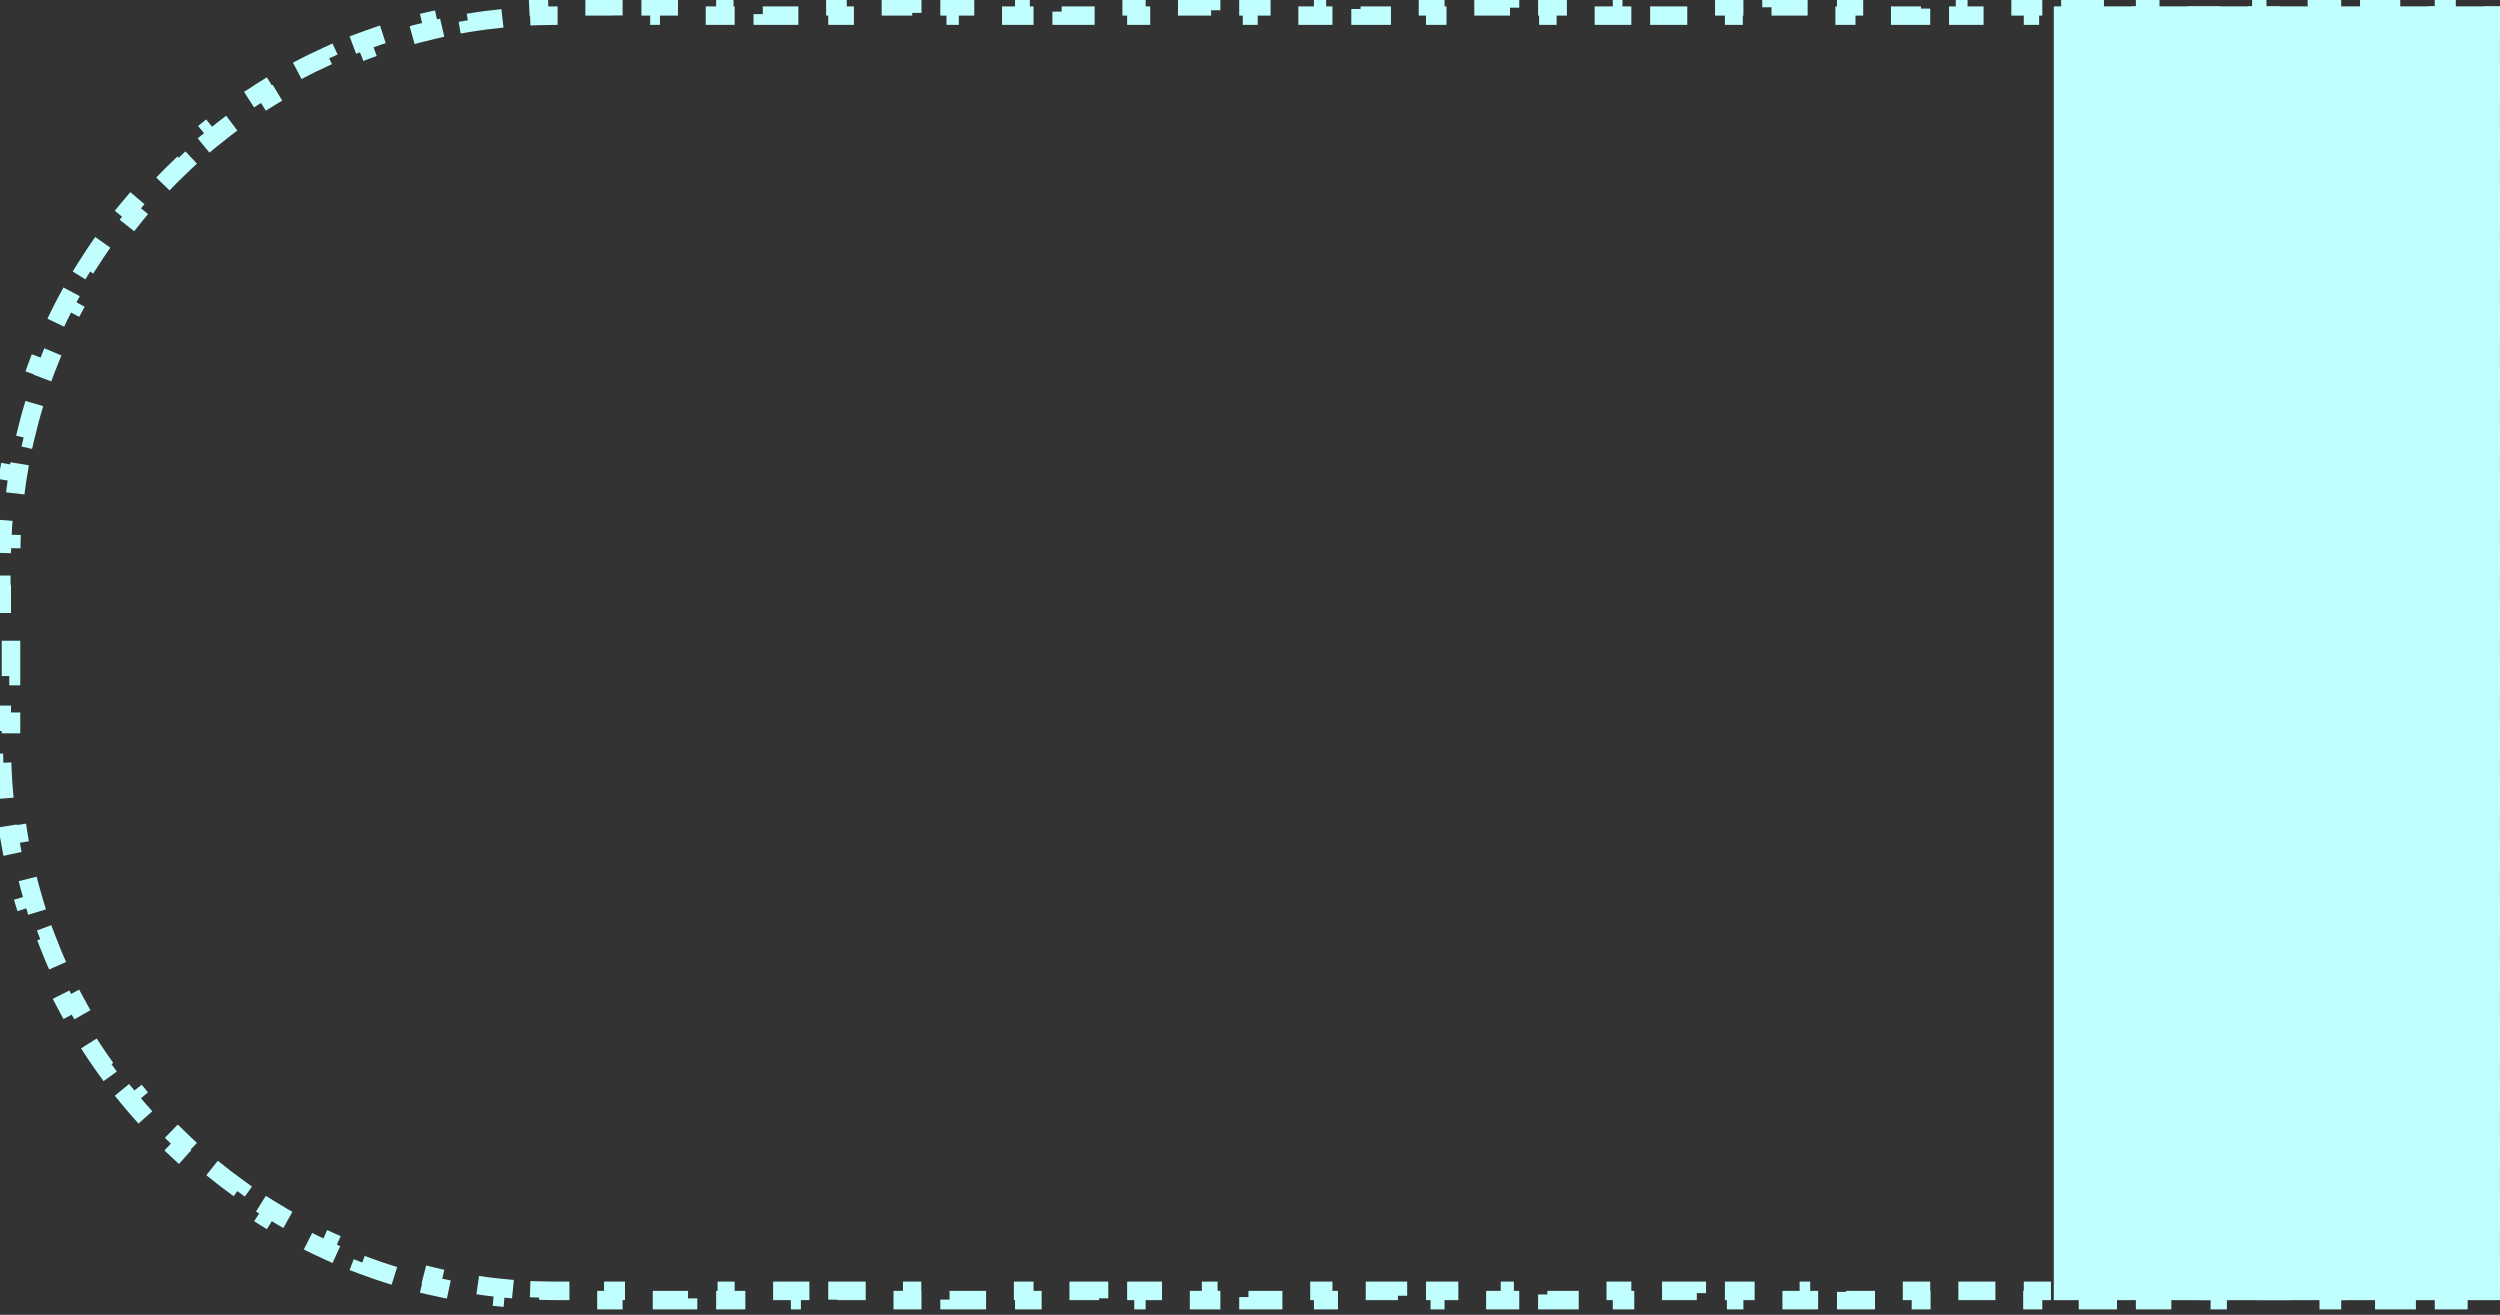 <svg width="135" height="71" viewBox="0 0 135 71" fill="none" xmlns="http://www.w3.org/2000/svg">
<rect x="0" y="0" width="135" height="71" fill="#333333" stroke="none"/>
<rect x="110.906" y="0.344" width="24.091" height="69.864" fill="#C1FFFE"/>
<path d="M30.094 0.844C29.77 0.844 29.447 0.849 29.126 0.859L29.11 0.36C28.452 0.381 27.799 0.423 27.152 0.486L27.201 0.984C26.556 1.047 25.917 1.13 25.286 1.234L25.205 0.74C24.555 0.847 23.913 0.974 23.278 1.121L23.392 1.608C22.762 1.755 22.14 1.921 21.527 2.107L21.382 1.628C20.753 1.819 20.134 2.029 19.523 2.259L19.699 2.727C19.095 2.955 18.5 3.201 17.916 3.467L17.709 3.011C17.112 3.282 16.525 3.572 15.949 3.881L16.185 4.322C15.617 4.626 15.06 4.949 14.514 5.288L14.25 4.864C13.694 5.211 13.149 5.575 12.618 5.956L12.91 6.363C12.386 6.738 11.876 7.131 11.379 7.539L11.062 7.153C10.556 7.568 10.063 8 9.586 8.448L9.928 8.813C9.458 9.253 9.003 9.708 8.563 10.178L8.198 9.836C7.75 10.313 7.318 10.806 6.903 11.312L7.289 11.629C6.881 12.126 6.488 12.637 6.113 13.16L5.706 12.868C5.325 13.399 4.961 13.944 4.614 14.5L5.038 14.764C4.699 15.31 4.376 15.867 4.072 16.435L3.631 16.199C3.322 16.775 3.032 17.362 2.761 17.959L3.217 18.166C2.951 18.75 2.705 19.345 2.477 19.949L2.009 19.773C1.779 20.384 1.569 21.003 1.378 21.632L1.857 21.777C1.671 22.39 1.505 23.012 1.358 23.642L0.871 23.528C0.724 24.163 0.597 24.805 0.49 25.455L0.984 25.536C0.88 26.167 0.797 26.806 0.734 27.451L0.236 27.402C0.173 28.049 0.131 28.702 0.11 29.36L0.609 29.376C0.599 29.697 0.594 30.02 0.594 30.344L0.594 31.577L0.094 31.577L0.094 34.043L0.594 34.043L0.594 36.508L0.094 36.508L0.094 38.974L0.594 38.974L0.594 40.207C0.594 40.531 0.599 40.854 0.609 41.175L0.11 41.191C0.131 41.849 0.173 42.502 0.236 43.149L0.734 43.101C0.797 43.745 0.88 44.384 0.984 45.016L0.49 45.096C0.597 45.746 0.724 46.388 0.871 47.023L1.358 46.91C1.505 47.539 1.671 48.161 1.857 48.774L1.378 48.919C1.569 49.548 1.779 50.168 2.009 50.778L2.477 50.602C2.705 51.206 2.951 51.801 3.217 52.385L2.761 52.592C3.032 53.189 3.322 53.776 3.631 54.352L4.072 54.116C4.376 54.684 4.699 55.241 5.038 55.787L4.614 56.051C4.961 56.608 5.325 57.152 5.706 57.683L6.113 57.391C6.488 57.915 6.881 58.425 7.289 58.922L6.903 59.239C7.318 59.745 7.75 60.238 8.198 60.715L8.563 60.373C9.003 60.843 9.458 61.298 9.928 61.739L9.586 62.103C10.063 62.551 10.556 62.983 11.062 63.399L11.379 63.012C11.876 63.421 12.387 63.813 12.91 64.189L12.618 64.595C13.149 64.976 13.694 65.34 14.25 65.687L14.514 65.263C15.06 65.603 15.617 65.925 16.185 66.23L15.949 66.67C16.525 66.979 17.112 67.269 17.709 67.54L17.916 67.085C18.5 67.35 19.095 67.597 19.699 67.824L19.523 68.292C20.134 68.522 20.753 68.733 21.382 68.923L21.527 68.445C22.14 68.63 22.762 68.797 23.392 68.943L23.278 69.43C23.913 69.577 24.555 69.705 25.205 69.811L25.286 69.318C25.917 69.421 26.556 69.505 27.201 69.567L27.152 70.065C27.799 70.128 28.452 70.17 29.11 70.192L29.126 69.692C29.447 69.702 29.77 69.707 30.094 69.707L31.102 69.707L31.102 70.207L33.12 70.207L33.12 69.707L35.138 69.707L35.138 70.207L37.155 70.207L37.155 69.707L39.172 69.707L39.172 70.207L41.19 70.207L41.19 69.707L43.207 69.707L43.207 70.207L45.225 70.207L45.225 69.707L47.242 69.707L47.242 70.207L49.26 70.207L49.26 69.707L51.277 69.707L51.277 70.207L53.295 70.207L53.295 69.707L55.312 69.707L55.312 70.207L57.33 70.207L57.33 69.707L59.347 69.707L59.347 70.207L61.365 70.207L61.365 69.707L63.382 69.707L63.382 70.207L65.4 70.207L65.4 69.707L67.417 69.707L67.417 70.207L69.435 70.207L69.435 69.707L71.452 69.707L71.452 70.207L73.47 70.207L73.47 69.707L75.487 69.707L75.487 70.207L77.505 70.207L77.505 69.707L79.522 69.707L79.522 70.207L81.54 70.207L81.54 69.707L83.557 69.707L83.557 70.207L85.575 70.207L85.575 69.707L87.592 69.707L87.592 70.207L89.609 70.207L89.609 69.707L91.627 69.707L91.627 70.207L93.644 70.207L93.644 69.707L95.662 69.707L95.662 70.207L97.679 70.207L97.679 69.707L99.697 69.707L99.697 70.207L101.714 70.207L101.714 69.707L103.732 69.707L103.732 70.207L105.749 70.207L105.749 69.707L107.767 69.707L107.767 70.207L109.784 70.207L109.784 69.707L111.802 69.707L111.802 70.207L113.819 70.207L113.819 69.707L115.837 69.707L115.837 70.207L117.854 70.207L117.854 69.707L119.872 69.707L119.872 70.207L121.889 70.207L121.889 69.707L123.907 69.707L123.907 70.207L125.924 70.207L125.924 69.707L127.942 69.707L127.942 70.207L129.959 70.207L129.959 69.707L131.977 69.707L131.977 70.207L133.994 70.207L133.994 69.707L134.503 69.707L134.503 69.18L135.003 69.18L135.003 67.125L134.503 67.125L134.503 65.07L135.003 65.07L135.003 63.016L134.503 63.016L134.503 60.961L135.003 60.961L135.003 58.906L134.503 58.906L134.503 56.851L135.003 56.851L135.003 54.796L134.503 54.796L134.503 52.742L135.003 52.742L135.003 50.687L134.503 50.687L134.503 48.632L135.003 48.632L135.003 46.577L134.503 46.577L134.503 44.522L135.003 44.522L135.003 42.467L134.503 42.467L134.503 40.413L135.003 40.413L135.003 38.358L134.503 38.358L134.503 36.303L135.003 36.303L135.003 34.248L134.503 34.248L134.503 32.193L135.003 32.193L135.003 30.139L134.503 30.139L134.503 28.084L135.003 28.084L135.003 26.029L134.503 26.029L134.503 23.974L135.003 23.974L135.003 21.919L134.503 21.919L134.503 19.864L135.003 19.864L135.003 17.81L134.503 17.81L134.503 15.755L135.003 15.755L135.003 13.7L134.503 13.7L134.503 11.645L135.003 11.645L135.003 9.59L134.503 9.59L134.503 7.536L135.003 7.536L135.003 5.481L134.503 5.481L134.503 3.426L135.003 3.426L135.003 1.371L134.503 1.371L134.503 0.844L133.994 0.844L133.994 0.344L131.977 0.344L131.977 0.844L129.959 0.844L129.959 0.344L127.942 0.344L127.942 0.844L125.924 0.844L125.924 0.344L123.907 0.344L123.907 0.844L121.889 0.844L121.889 0.344L119.872 0.344L119.872 0.844L117.854 0.844L117.854 0.344L115.837 0.344L115.837 0.844L113.819 0.844L113.819 0.344L111.802 0.344L111.802 0.844L109.784 0.844L109.784 0.344L107.767 0.344L107.767 0.844L105.749 0.844L105.749 0.344L103.732 0.344L103.732 0.844L101.714 0.844L101.714 0.344L99.697 0.344L99.697 0.844L97.679 0.844L97.679 0.344L95.662 0.344L95.662 0.844L93.644 0.844L93.644 0.344L91.627 0.344L91.627 0.844L89.609 0.844L89.609 0.344L87.592 0.344L87.592 0.844L85.575 0.844L85.575 0.344L83.557 0.344L83.557 0.844L81.54 0.844L81.54 0.344L79.522 0.344L79.522 0.844L77.505 0.844L77.505 0.344L75.487 0.344L75.487 0.844L73.47 0.844L73.47 0.344L71.452 0.344L71.452 0.844L69.435 0.844L69.435 0.344L67.417 0.344L67.417 0.844L65.4 0.844L65.4 0.344L63.382 0.344L63.382 0.844L61.365 0.844L61.365 0.344L59.347 0.344L59.347 0.844L57.33 0.844L57.33 0.344L55.312 0.344L55.312 0.844L53.295 0.844L53.295 0.344L51.277 0.344L51.277 0.844L49.26 0.844L49.26 0.344L47.242 0.344L47.242 0.844L45.225 0.844L45.225 0.344L43.207 0.344L43.207 0.844L41.19 0.844L41.19 0.344L39.172 0.344L39.172 0.844L37.155 0.844L37.155 0.344L35.137 0.344L35.137 0.844L33.12 0.844L33.12 0.344L31.102 0.344L31.102 0.844L30.094 0.844Z" stroke="#C1FFFE" stroke-dasharray="2 2"/>
</svg>
